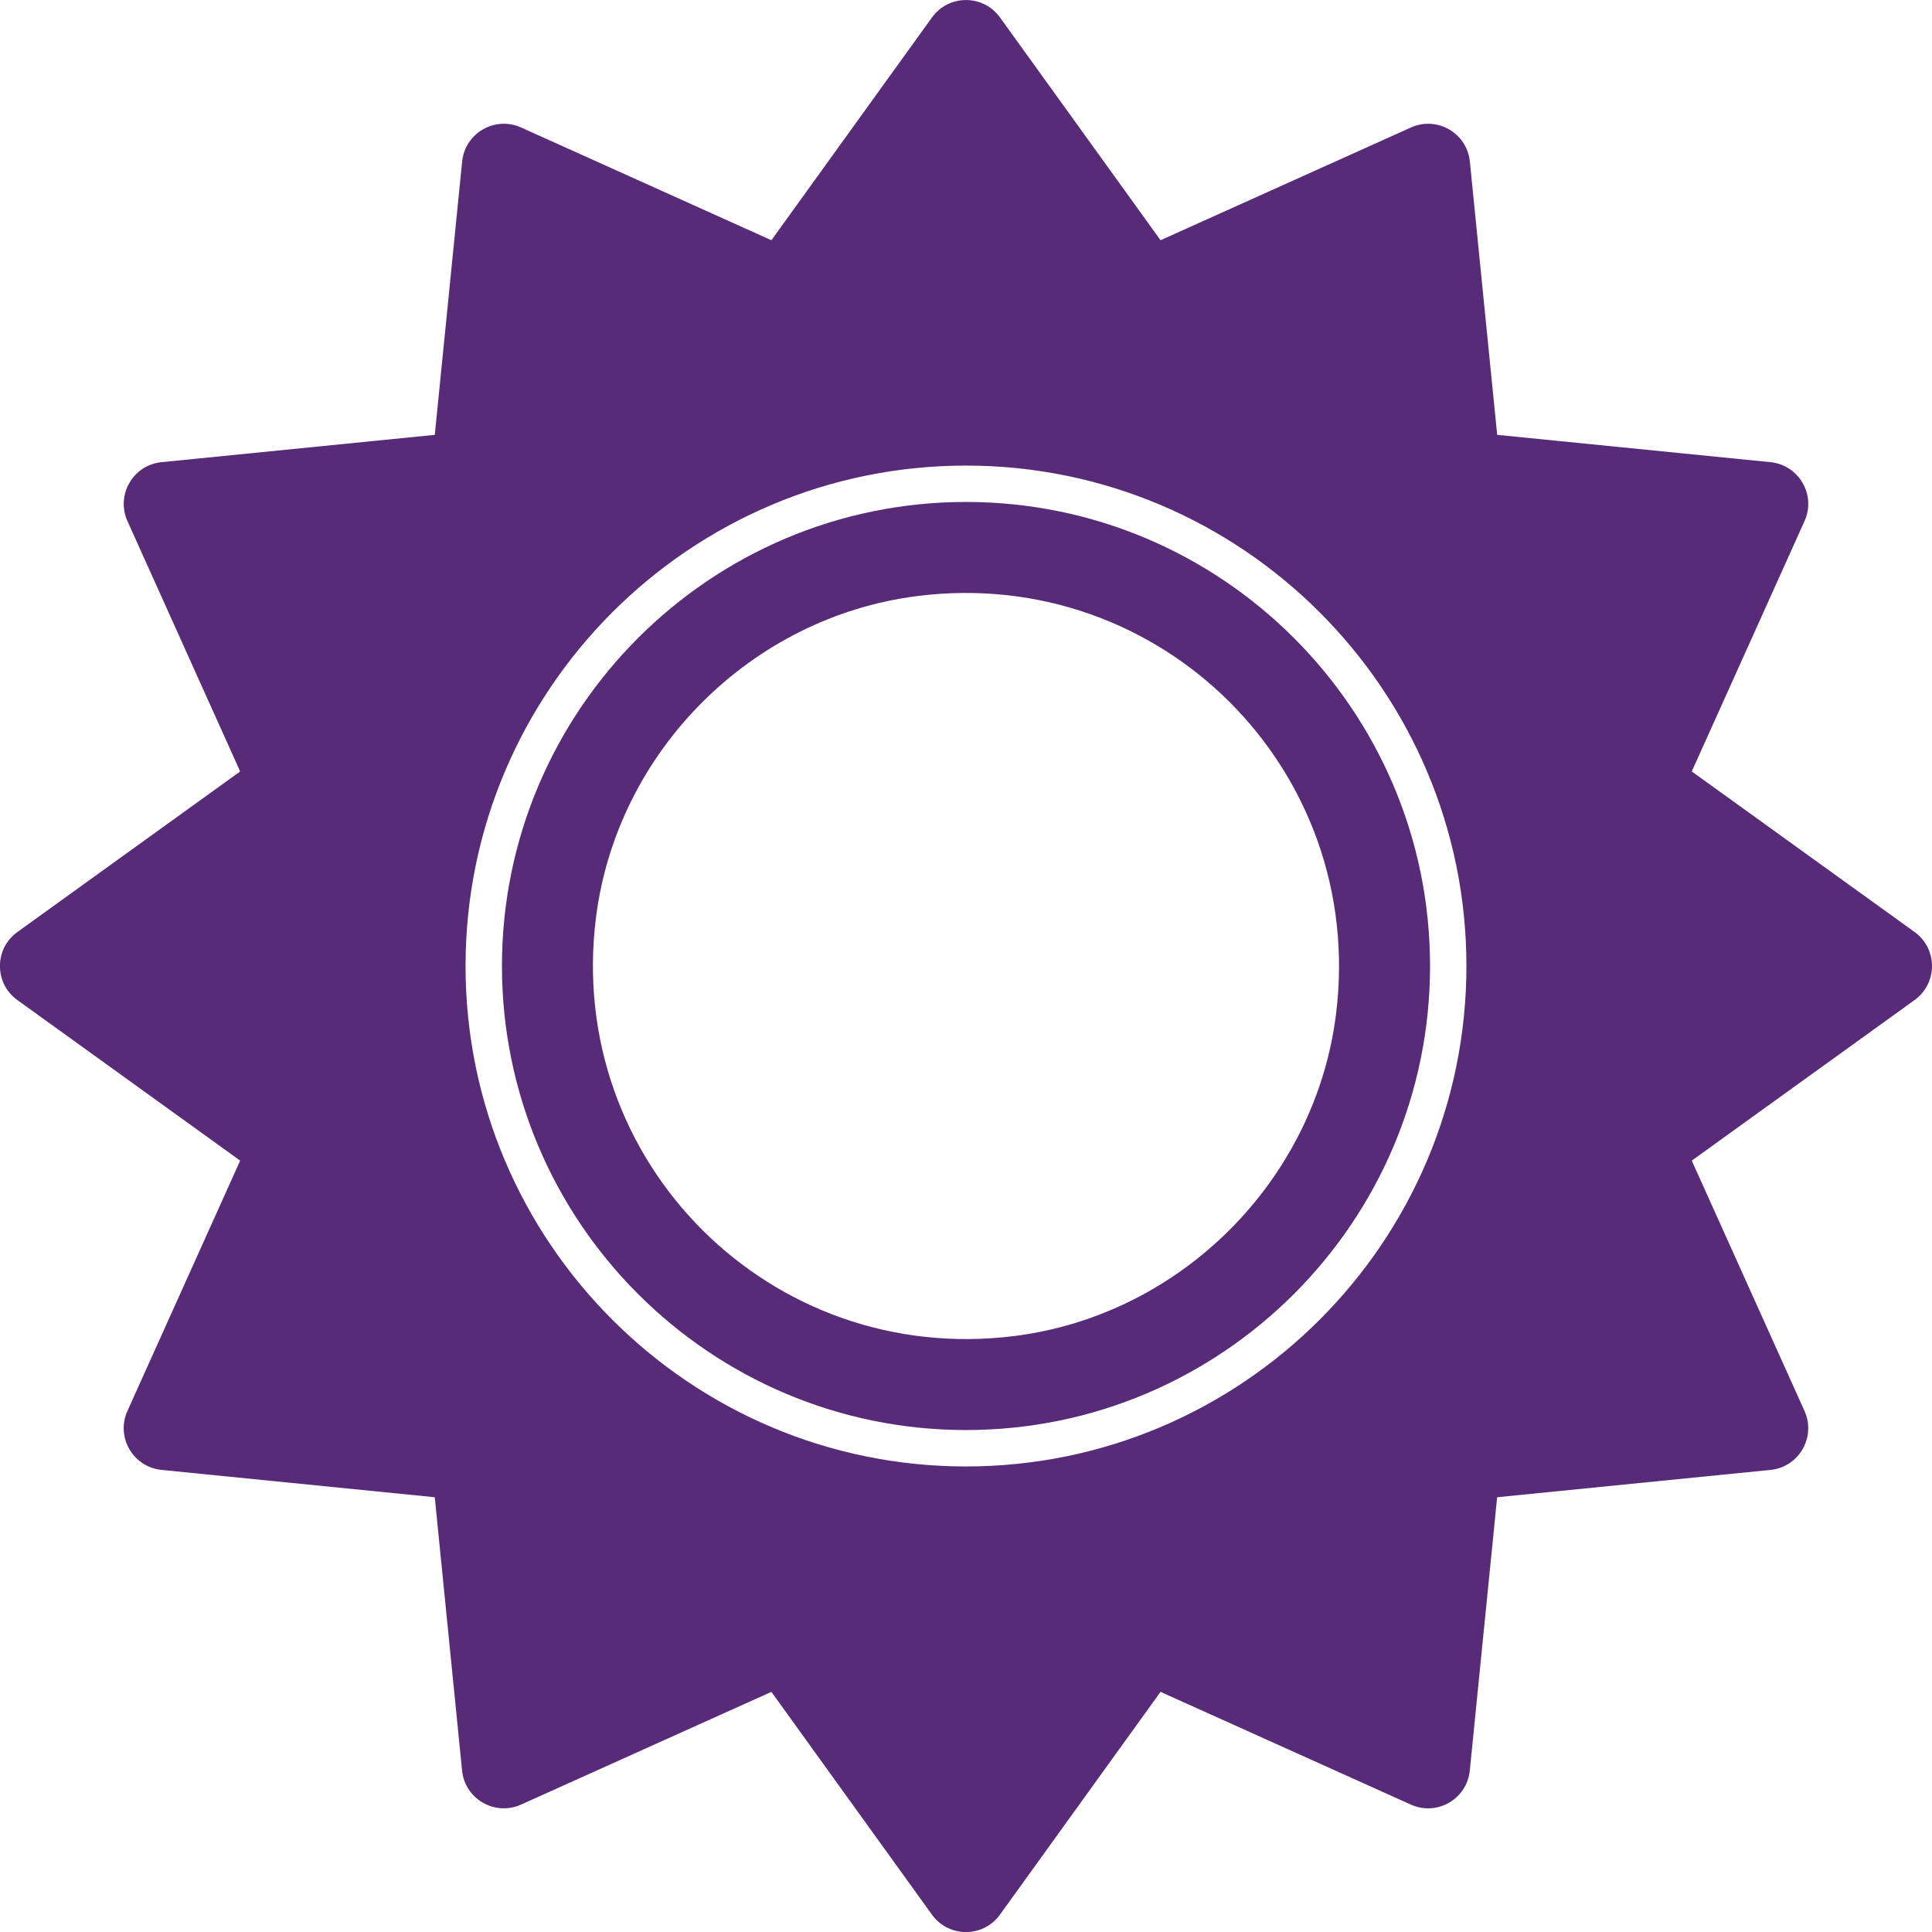 <?xml version="1.0" encoding="utf-8"?>
<!-- Generator: Adobe Illustrator 19.2.1, SVG Export Plug-In . SVG Version: 6.00 Build 0)  -->
<svg version="1.1" id="Layer_1" xmlns="http://www.w3.org/2000/svg" xmlns:xlink="http://www.w3.org/1999/xlink" x="0px" y="0px" width="64"
	 viewBox="0 0 64 64" enable-background="new 0 0 64 64" xml:space="preserve">
<g id="gear">
	<path fill="#572B78" d="M32,16.628c-8.476,0-15.372,6.896-15.372,15.372c0,8.476,6.896,15.372,15.372,15.372
		c8.476,0,15.372-6.896,15.372-15.372C47.372,23.524,40.476,16.628,32,16.628 M44.256,33.607c-0.694,5.508-5.142,9.956-10.65,10.65
		c-8.084,1.019-14.882-5.779-13.863-13.863c0.694-5.508,5.142-9.956,10.65-10.65C38.477,18.725,45.275,25.523,44.256,33.607"/>
	<path fill="#572B78" d="M63.423,30.874l-7.381-5.319l3.735-8.293c0.39-0.865-0.184-1.857-1.128-1.952l-9.053-0.905l-0.905-9.054
		c-0.094-0.944-1.087-1.517-1.952-1.128l-8.294,3.735l-5.319-7.38c-0.554-0.769-1.699-0.769-2.253,0l-5.319,7.38l-8.293-3.735
		c-0.865-0.39-1.857,0.184-1.952,1.128l-0.906,9.054l-9.053,0.905c-0.944,0.094-1.517,1.087-1.128,1.952l3.734,8.294l-7.381,5.319
		c-0.769,0.554-0.769,1.699,0,2.253l7.381,5.319l-3.735,8.293c-0.389,0.865,0.184,1.857,1.128,1.952l9.053,0.906l0.905,9.054
		c0.094,0.944,1.087,1.517,1.952,1.128l8.294-3.735l5.319,7.38c0.554,0.769,1.699,0.769,2.253,0l5.319-7.38l8.293,3.735
		c0.865,0.39,1.857-0.184,1.952-1.128l0.906-9.054l9.054-0.905c0.944-0.094,1.517-1.087,1.128-1.952l-3.735-8.294l7.381-5.319
		C64.192,32.572,64.192,31.428,63.423,30.874 M32,48.578c-9.141,0-16.578-7.437-16.578-16.577c0-9.141,7.437-16.578,16.578-16.578
		c9.141,0,16.577,7.437,16.577,16.578C48.577,41.141,41.141,48.578,32,48.578"/>
</g>
</svg>
